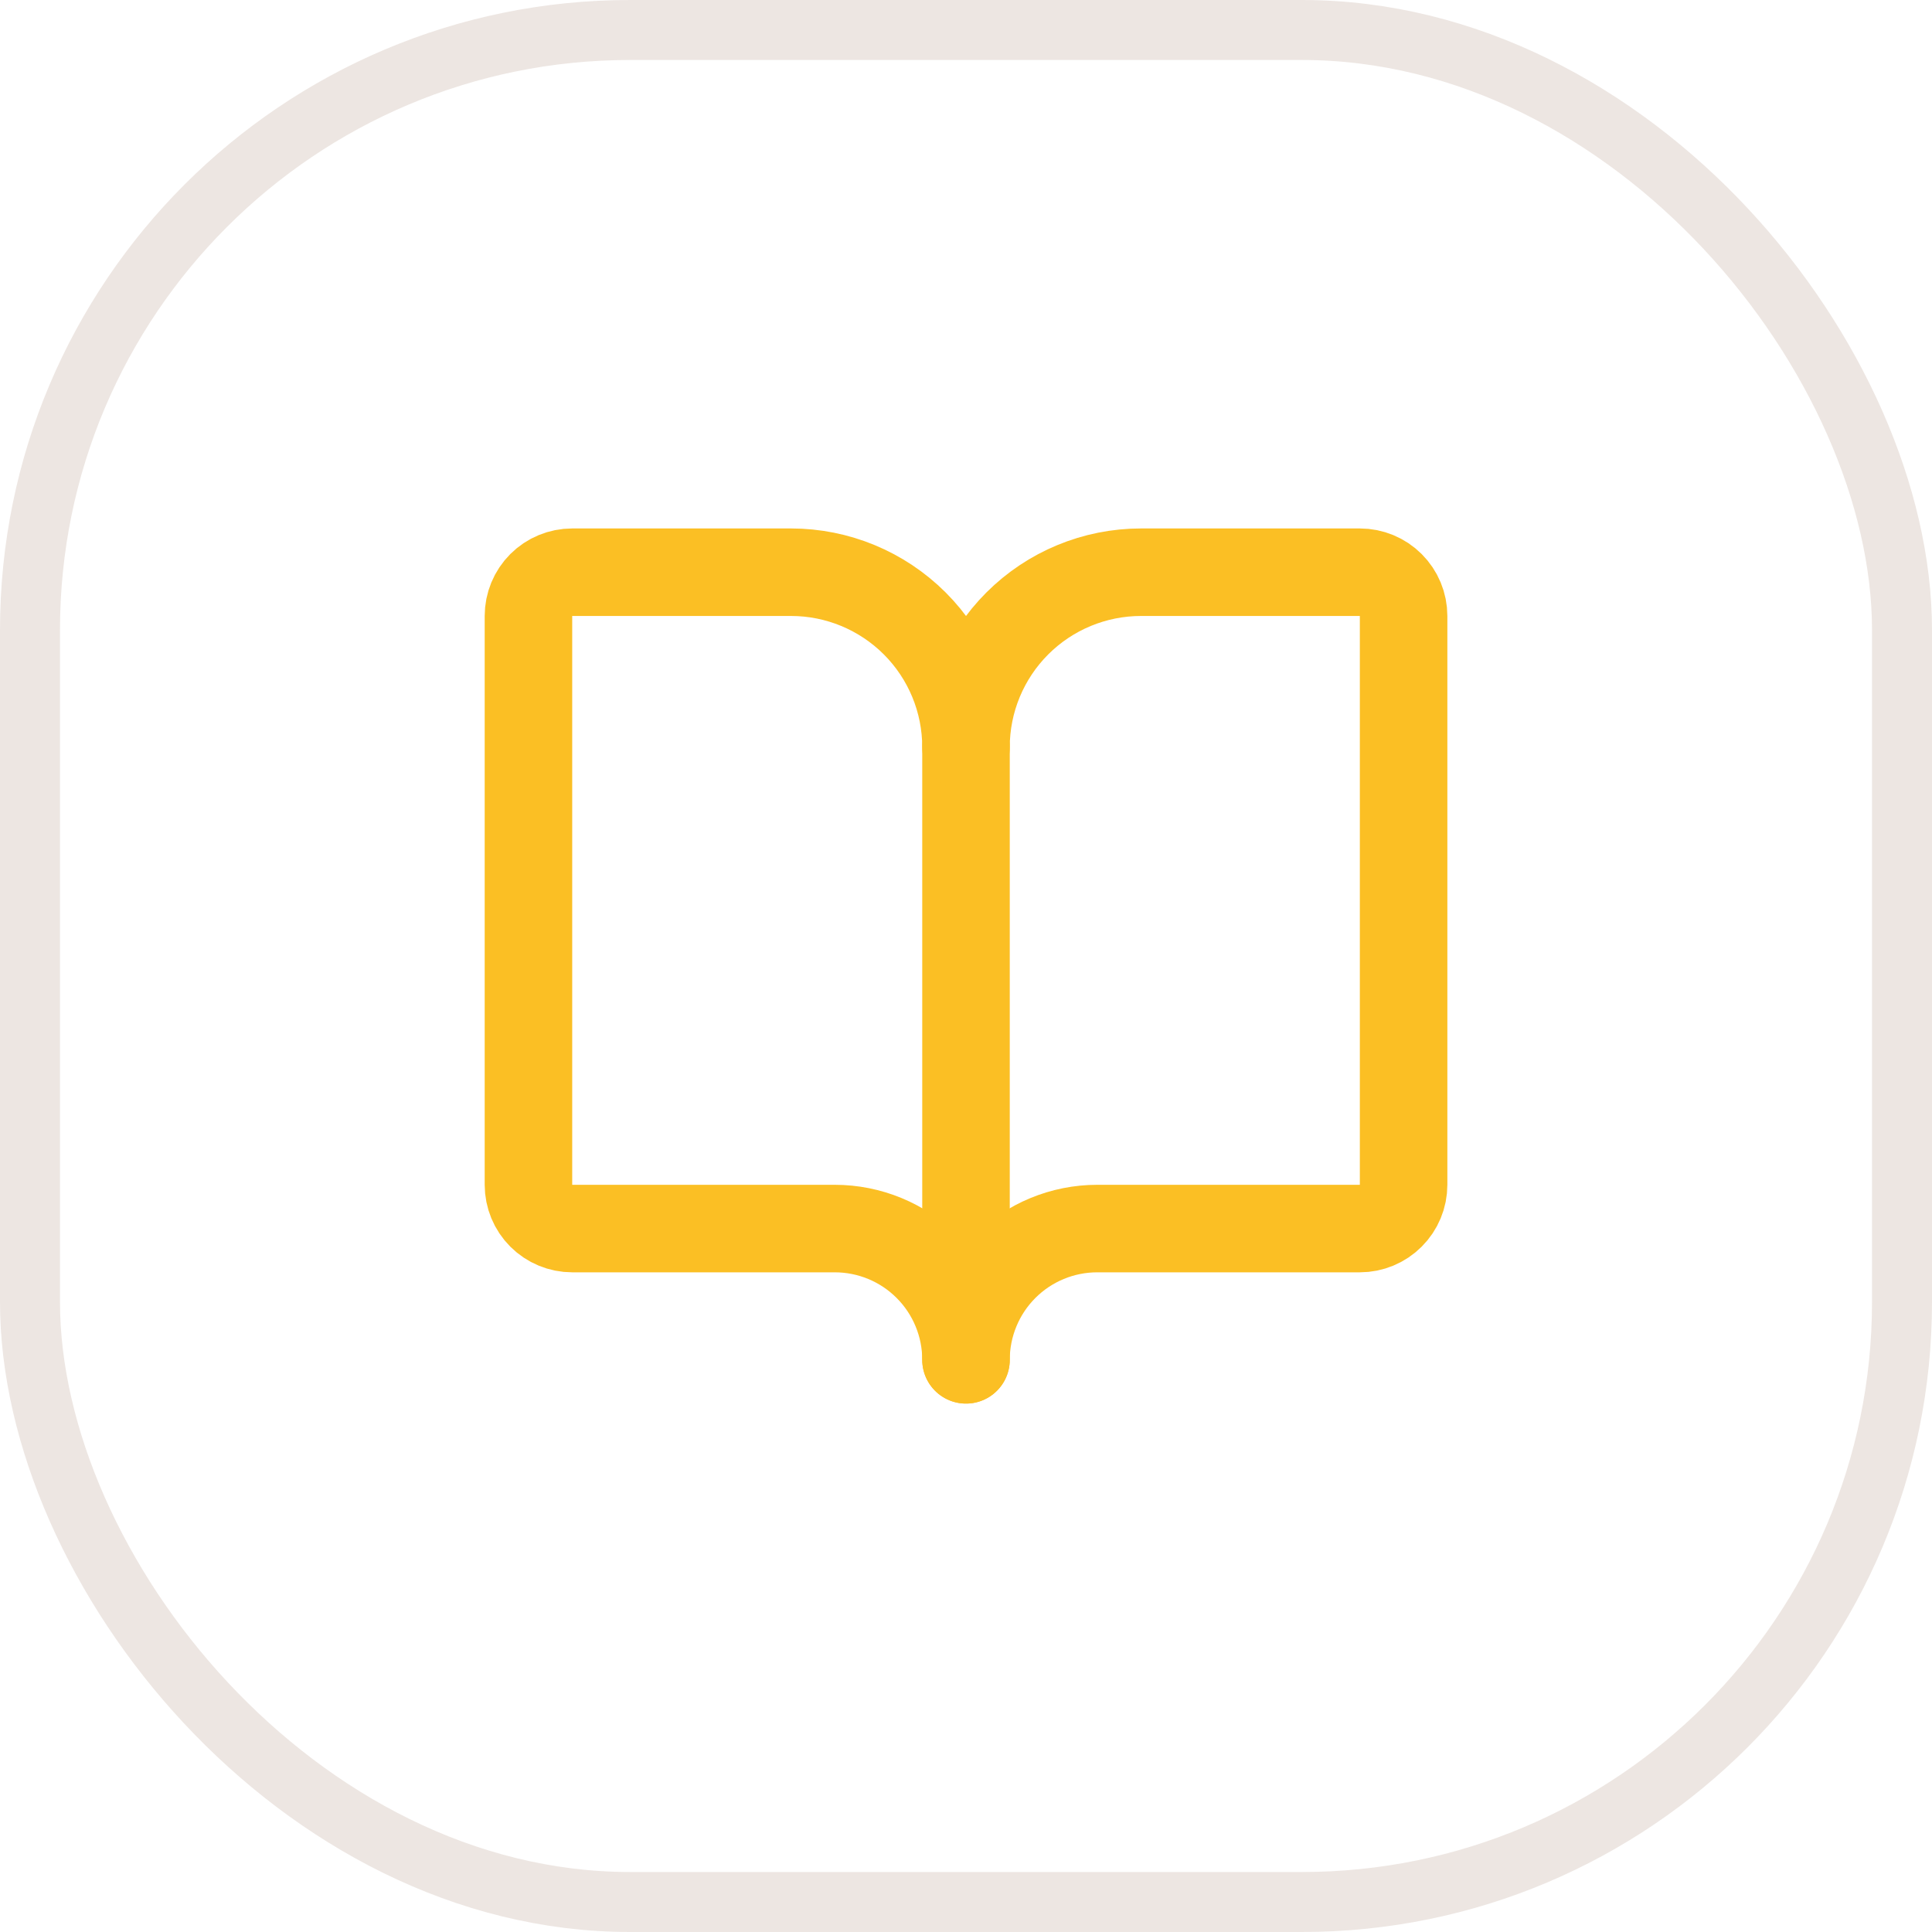 <svg width="40" height="40" viewBox="0 0 40 40" fill="none" xmlns="http://www.w3.org/2000/svg">
<rect x="0.621" y="0.621" width="38.758" height="38.758" rx="12.424" stroke="#8B5A3C" stroke-opacity="0.15" stroke-width="1.242"/>
<path d="M20 15.47V28.153" stroke="#FBBF24" stroke-width="1.812" stroke-linecap="round" stroke-linejoin="round"/>
<path d="M11.847 25.436C11.607 25.436 11.376 25.34 11.206 25.17C11.036 25 10.941 24.77 10.941 24.53V12.753C10.941 12.512 11.036 12.282 11.206 12.112C11.376 11.942 11.607 11.847 11.847 11.847H16.377C17.338 11.847 18.259 12.229 18.939 12.908C19.619 13.588 20 14.509 20 15.47C20 14.509 20.382 13.588 21.062 12.908C21.741 12.229 22.663 11.847 23.624 11.847H28.154C28.394 11.847 28.624 11.942 28.794 12.112C28.964 12.282 29.06 12.512 29.06 12.753V24.53C29.06 24.77 28.964 25 28.794 25.17C28.624 25.34 28.394 25.436 28.154 25.436H22.718C21.997 25.436 21.306 25.722 20.796 26.232C20.287 26.741 20 27.433 20 28.154C20 27.433 19.714 26.741 19.204 26.232C18.695 25.722 18.003 25.436 17.282 25.436H11.847Z" stroke="#FBBF24" stroke-width="1.812" stroke-linecap="round" stroke-linejoin="round"/>
</svg>
